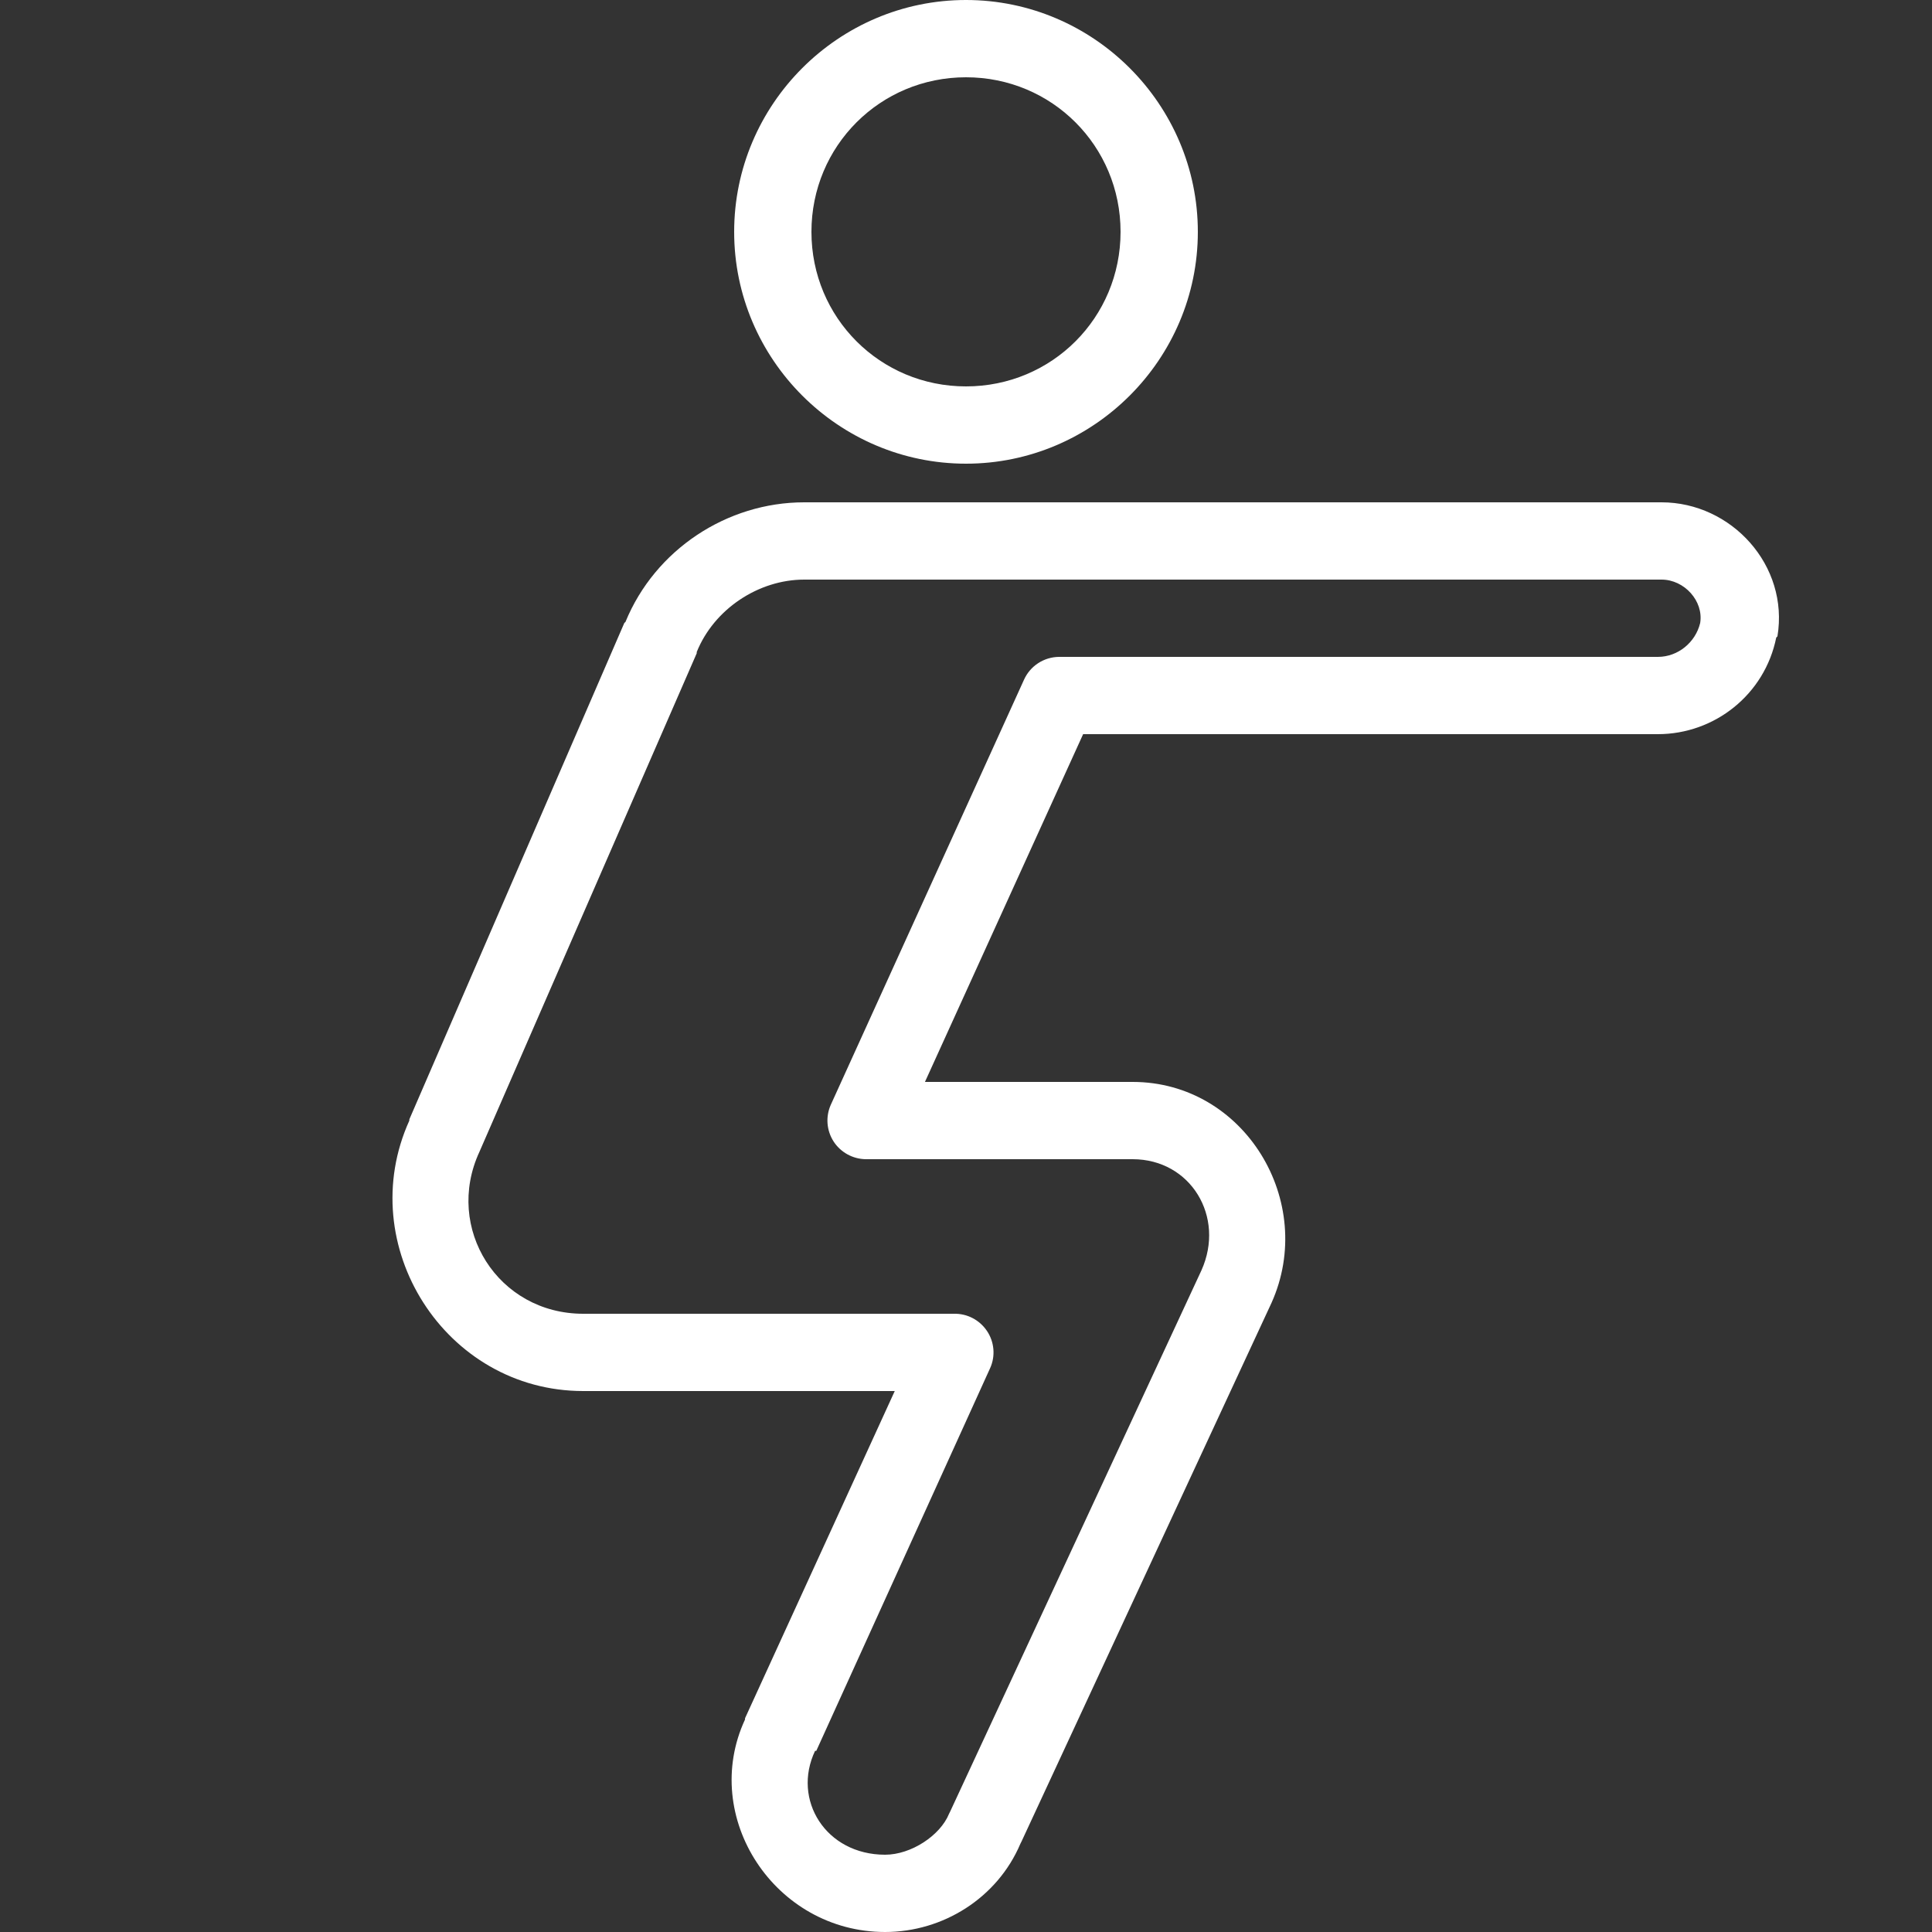 <svg xmlns="http://www.w3.org/2000/svg" xmlns:xlink="http://www.w3.org/1999/xlink" viewBox="0 0 250 250" width="250px" height="250px"><rect x="0" y="0" width="250" height="250" fill="#333333" stroke="none"/><g id="surface28395443"><path style=" stroke:none;fill-rule:nonzero;fill:rgb(100%,100%,100%);fill-opacity:1;" d="M 125 0 C 108.496 0 95 13.496 95 30 C 95 46.504 108.496 60 125 60 C 141.504 60 155 46.504 155 30 C 155 13.496 141.504 0 125 0 Z M 125 10 C 136.113 10 145 18.887 145 30 C 145 41.113 136.113 50 125 50 C 113.887 50 105 41.113 105 30 C 105 18.887 113.887 10 125 10 Z M 104.062 65 C 94.062 65 84.766 71.133 80.938 80.469 C 80.918 80.547 80.801 80.547 80.781 80.625 L 52.969 144.844 L 52.969 145 C 45.664 161.113 57.578 180 75.469 180 L 115.781 180 L 96.406 222.344 L 96.406 222.5 C 90.547 235.137 100.254 250 114.531 250 C 122.031 250 129.062 245.586 132.031 238.594 C 132.07 238.477 132.148 238.398 132.188 238.281 L 164.531 168.594 C 170.41 155.508 161.055 140 146.562 140 L 119.688 140 L 140.156 95 L 214.531 95 C 221.855 95 228.359 89.883 229.844 82.5 C 229.902 82.441 229.941 82.402 230 82.344 C 231.523 73.184 224.062 65 215 65 Z M 104.062 75 L 215 75 C 217.949 75 220.469 77.773 220 80.625 C 219.395 83.125 217.129 85 214.531 85 L 137.031 85 C 135.078 85.02 133.301 86.172 132.5 87.969 L 107.5 142.969 C 106.816 144.512 106.953 146.289 107.871 147.715 C 108.789 149.121 110.352 149.98 112.031 150 L 146.562 150 C 154.082 150 158.574 157.461 155.469 164.375 L 122.969 234.375 C 122.91 234.473 122.852 234.59 122.812 234.688 C 121.68 237.5 117.91 240 114.531 240 C 106.855 240 102.461 232.891 105.469 226.562 C 105.527 226.562 105.566 226.562 105.625 226.562 L 128.125 177.031 C 128.828 175.469 128.672 173.652 127.715 172.227 C 126.758 170.801 125.156 169.961 123.438 170 L 75.469 170 C 64.414 170 57.48 158.906 62.031 149.062 L 90.156 84.531 C 90.156 84.473 90.156 84.434 90.156 84.375 C 92.383 78.828 98.145 75 104.062 75 Z M 104.062 75 "></path></g></svg>